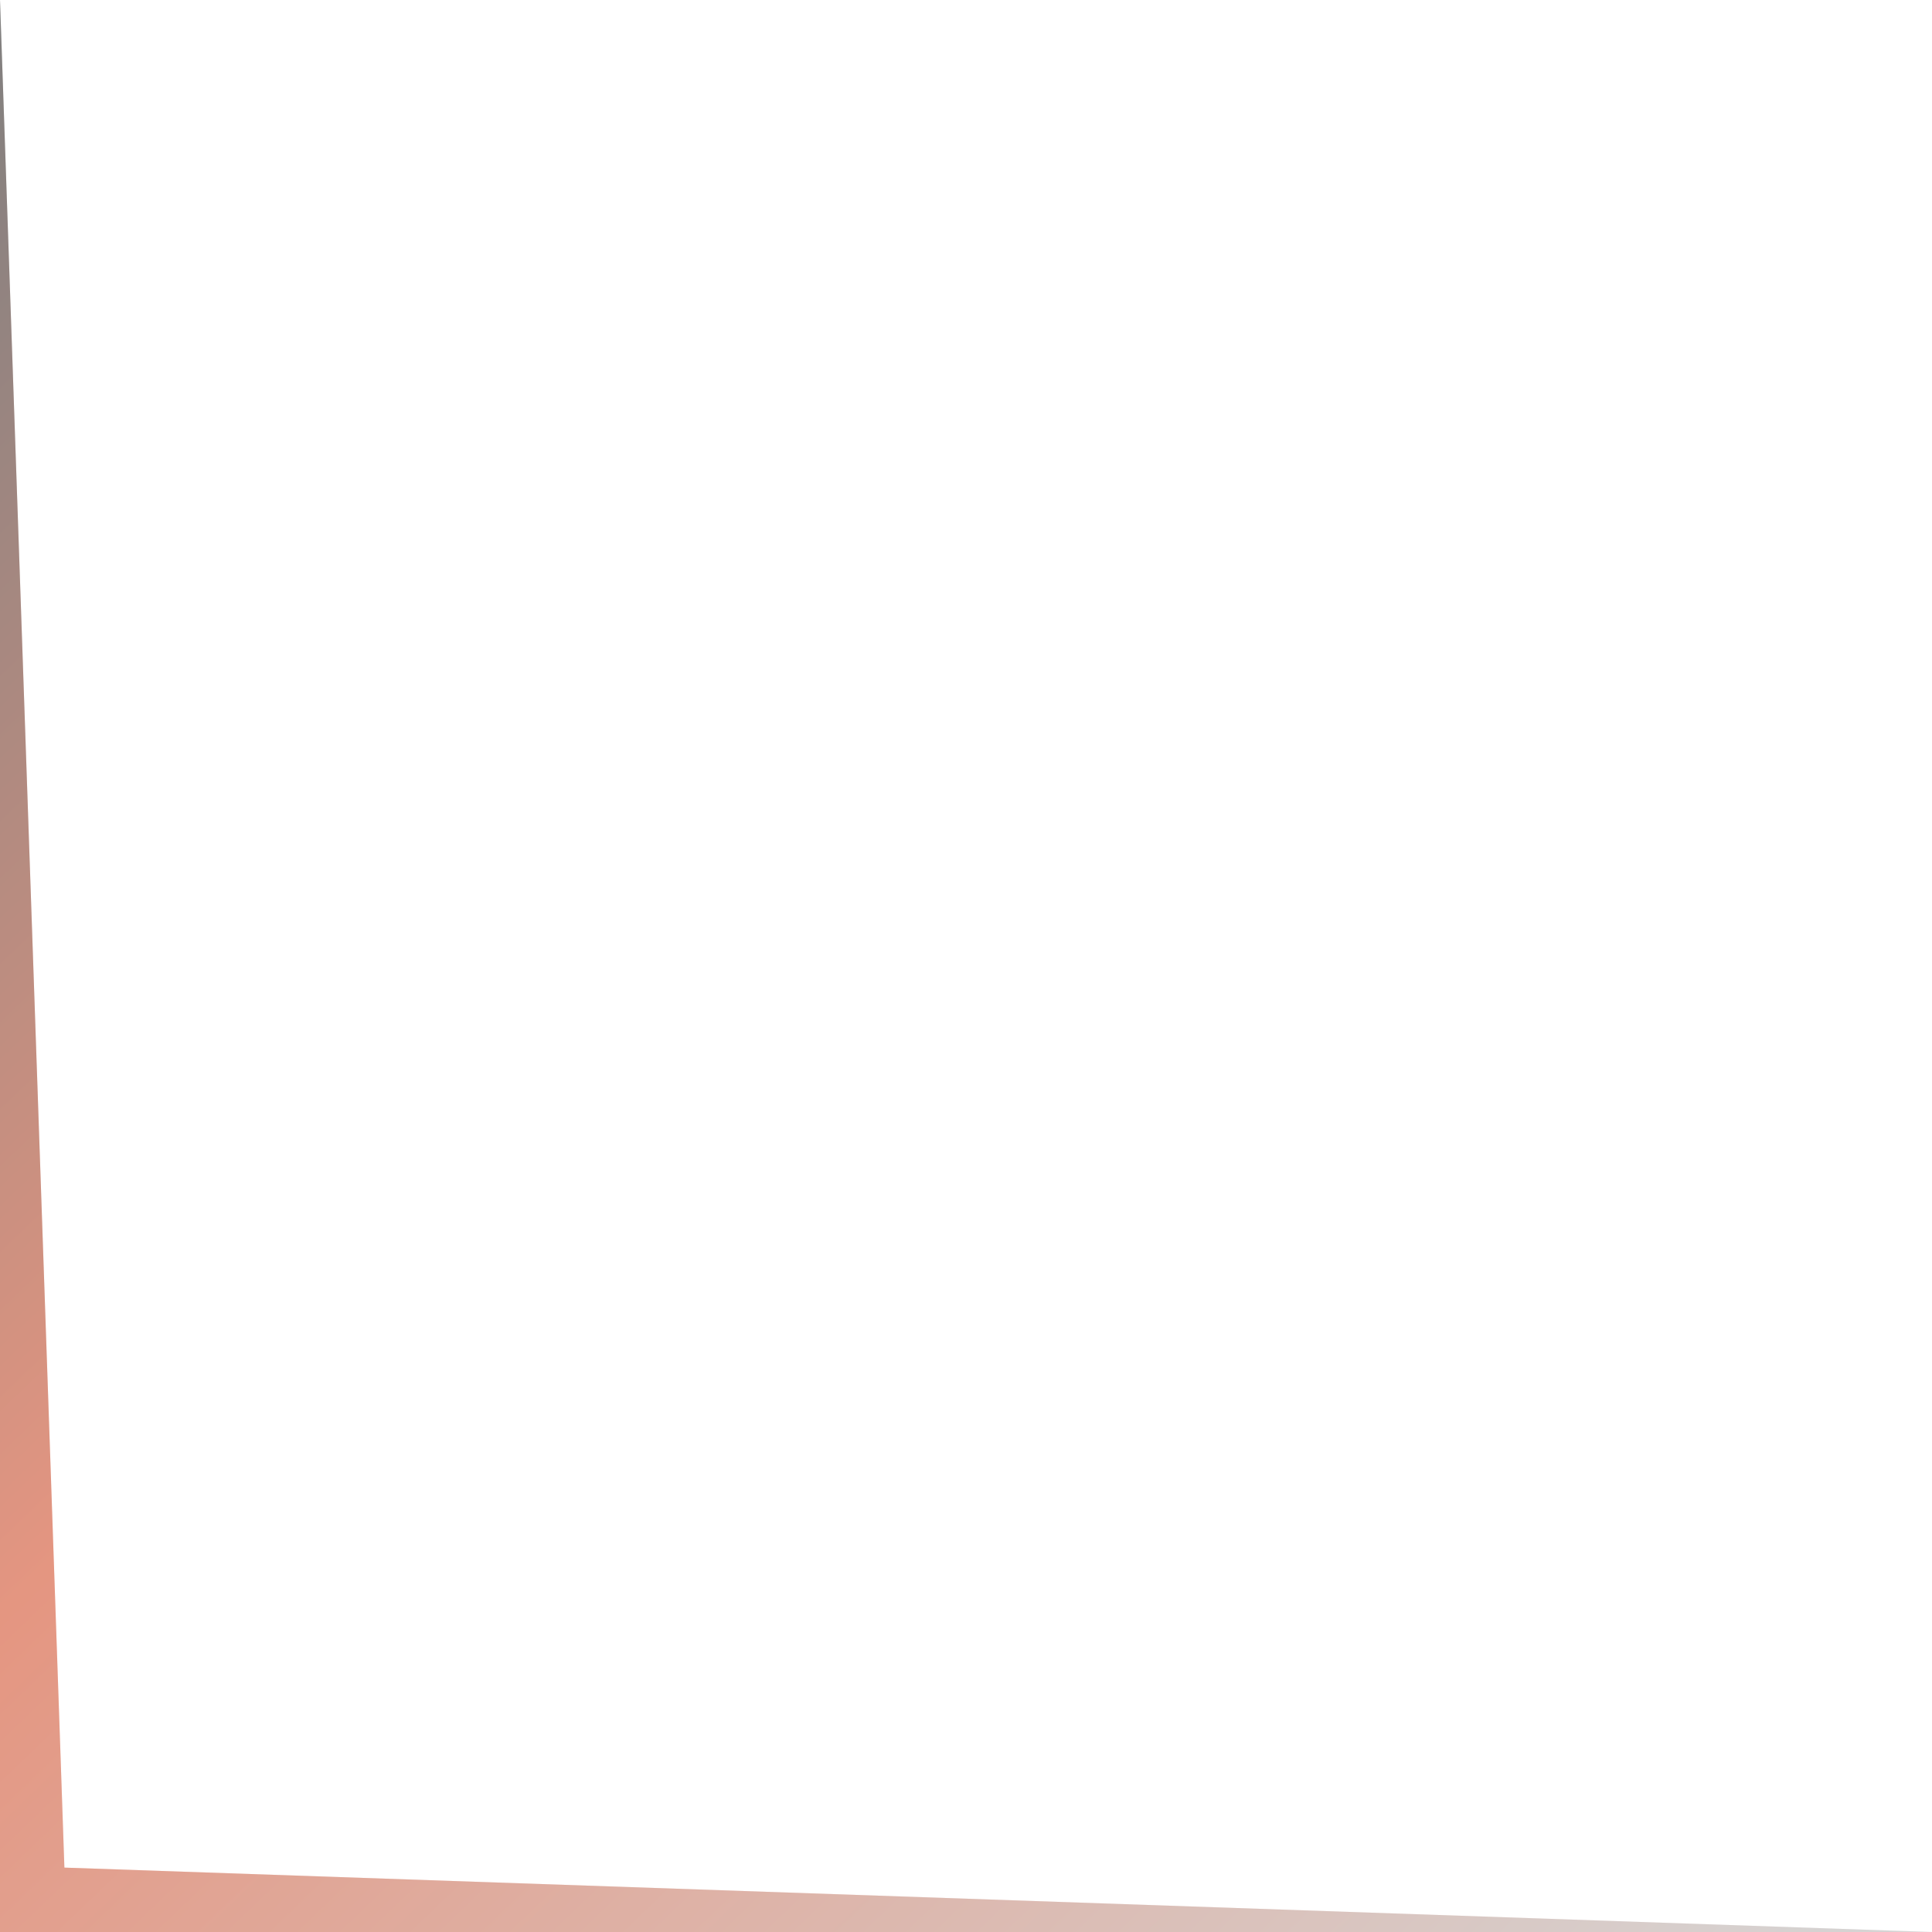 <svg xmlns="http://www.w3.org/2000/svg" width="960" height="960" fill="none"><g opacity=".5"><path fill="url(#a)" d="M0 960V0l32 928 928 32H0Z"/><path fill="#000" fill-opacity=".2" d="M0 960V0l32 928 928 32H0Z"/></g><defs><linearGradient id="a" x1="960" x2="20.191" y1="960" y2="-19.375" gradientUnits="userSpaceOnUse"><stop stop-color="#D8D8D8"/><stop offset=".574" stop-color="#FC3804"/><stop offset="1"/></linearGradient></defs></svg>